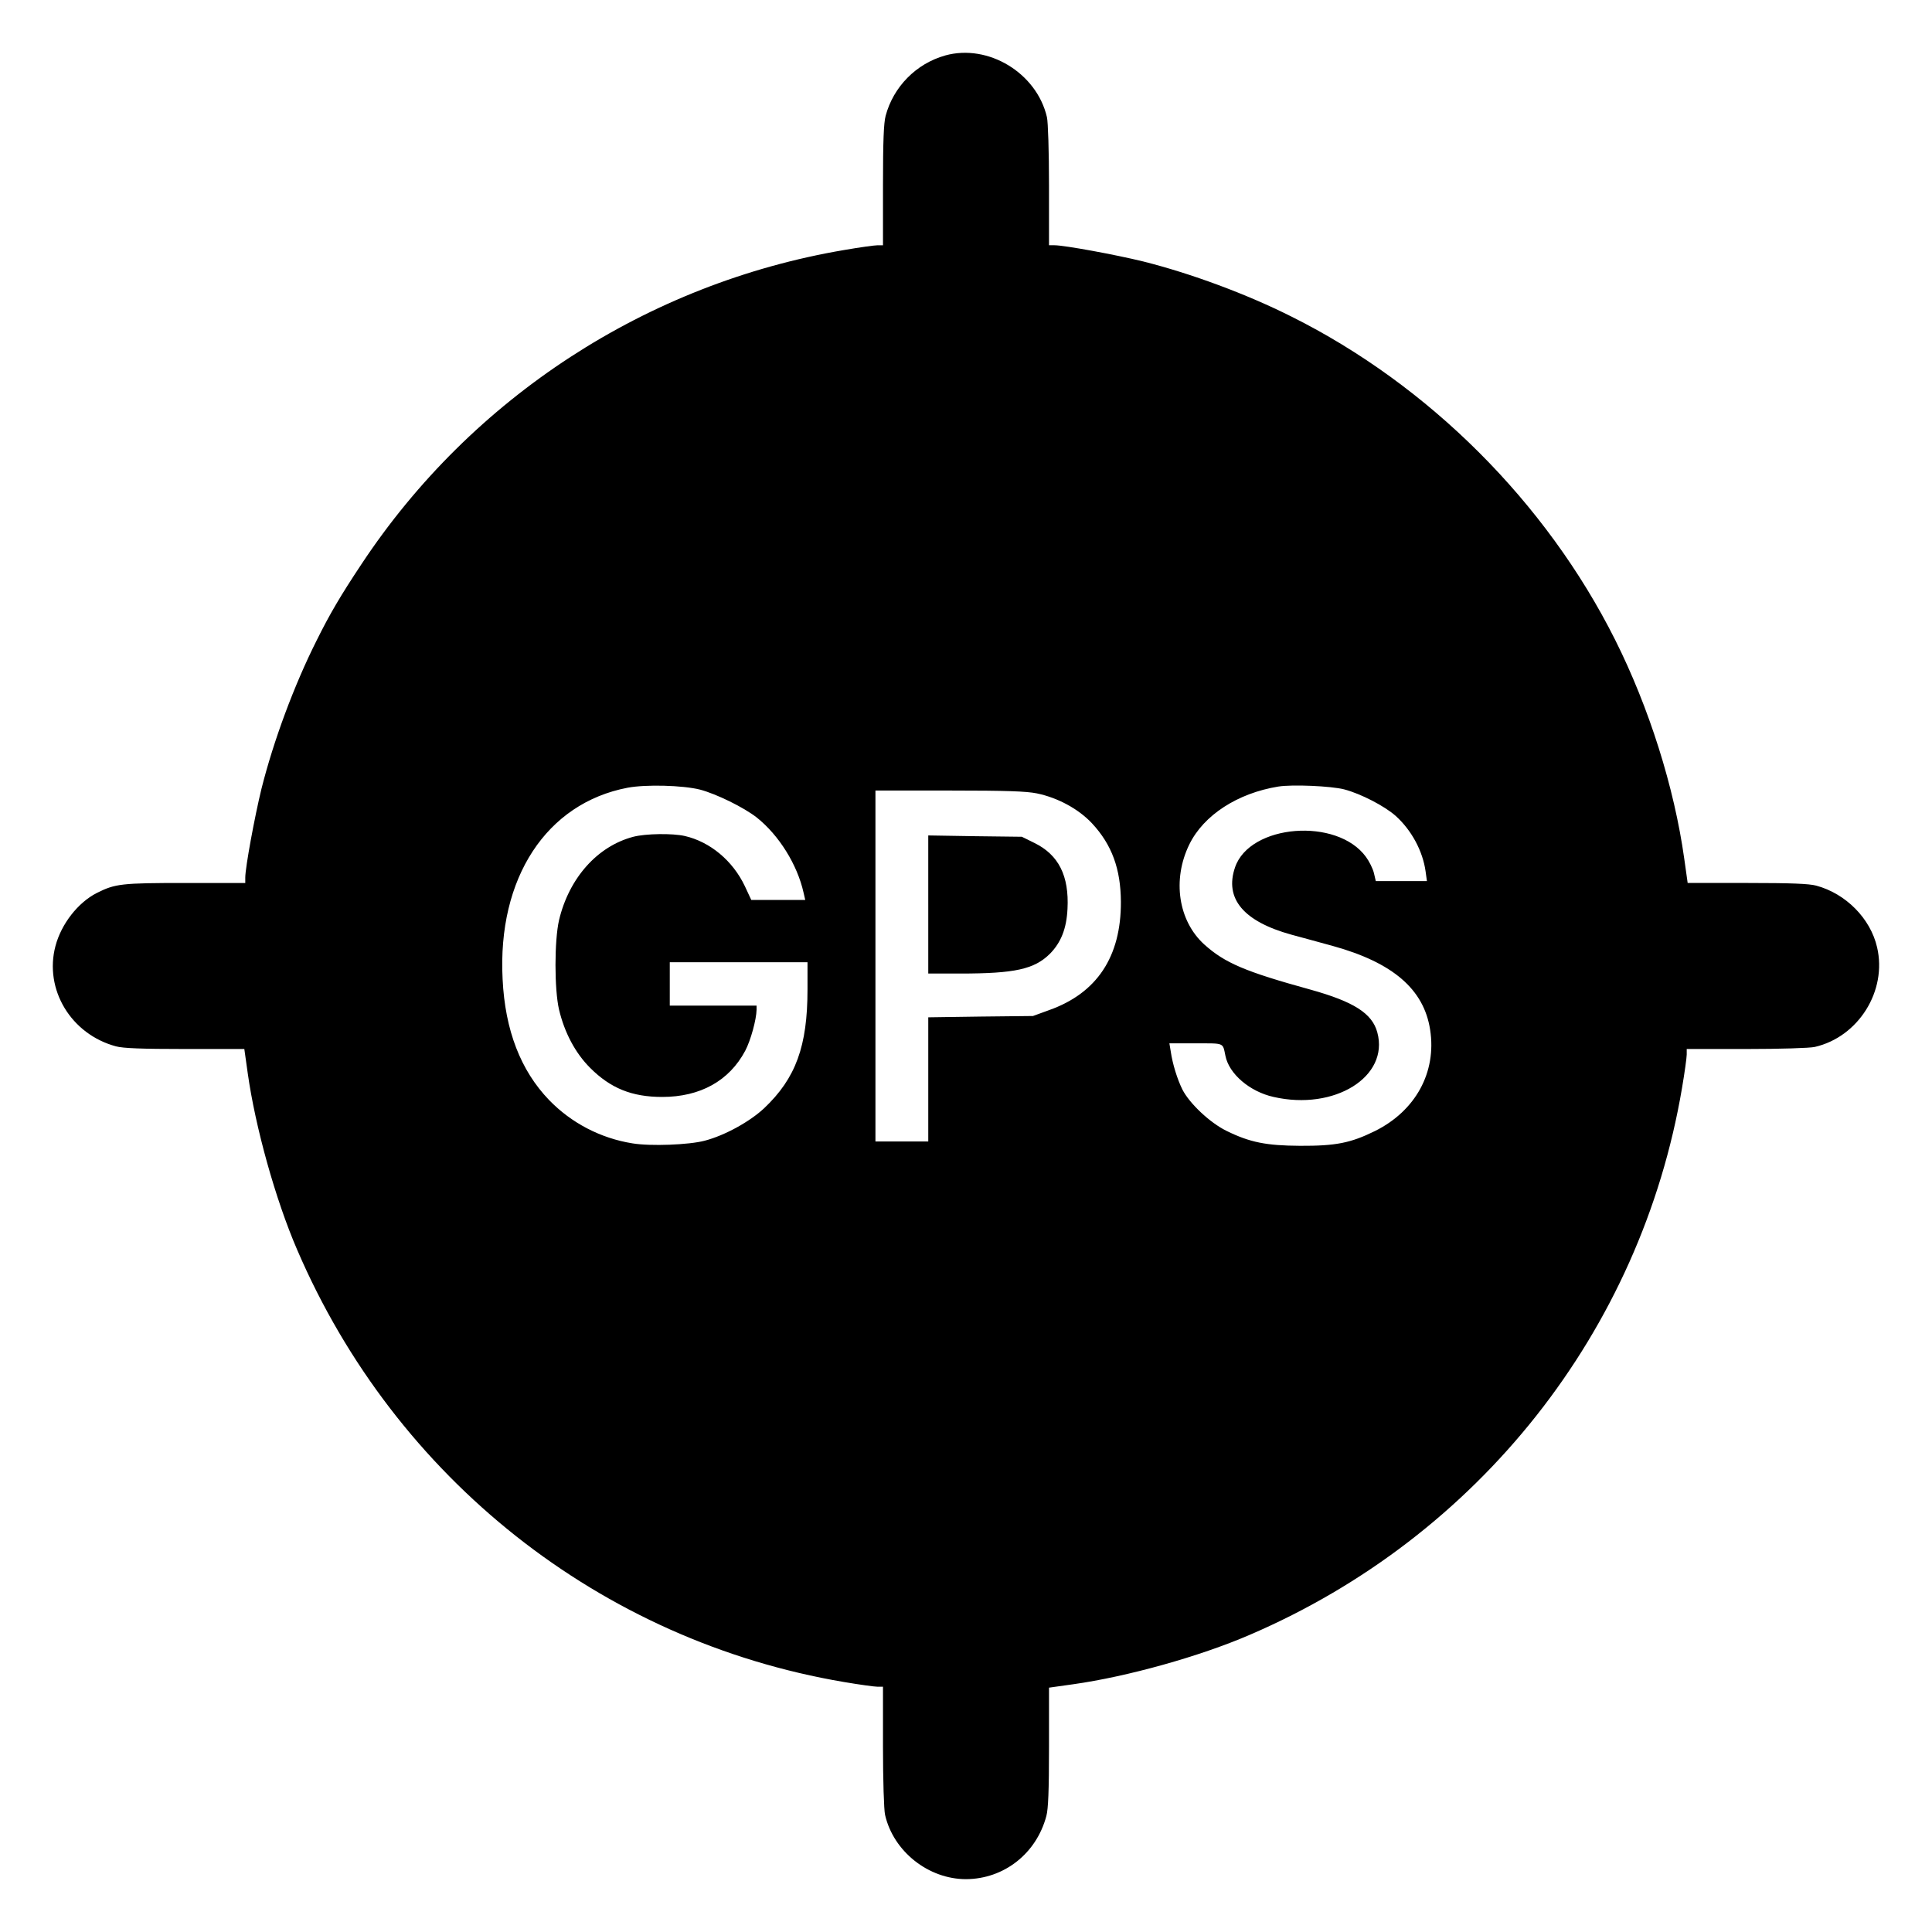 <?xml version="1.0" standalone="no"?>
<!DOCTYPE svg PUBLIC "-//W3C//DTD SVG 20010904//EN"
 "http://www.w3.org/TR/2001/REC-SVG-20010904/DTD/svg10.dtd">
<svg version="1.0" xmlns="http://www.w3.org/2000/svg"
 width="1024pt" height="1024pt" viewBox="0 0 1024 1024"
 preserveAspectRatio="xMidYMid meet">
<g transform="translate(0,1024) scale(0.1,-0.1)"
fill="#000000" stroke="none">
<path d="M5010 9946 c-154 -43 -275 -166 -316 -320 -10 -38 -14 -132 -14 -368
l0 -318 -29 0 c-16 0 -95 -11 -176 -25 -1045 -177 -1974 -781 -2559 -1665
-111 -167 -168 -264 -238 -405 -120 -239 -228 -531 -292 -785 -36 -147 -86
-418 -86 -471 l0 -29 -317 0 c-341 0 -372 -4 -470 -53 -100 -51 -188 -164
-219 -281 -61 -230 82 -468 321 -532 37 -10 134 -14 365 -14 l315 0 18 -128
c40 -285 147 -670 262 -936 521 -1213 1609 -2073 2898 -2291 82 -14 162 -25
178 -25 l29 0 0 -317 c0 -178 5 -337 11 -362 44 -194 230 -341 429 -341 201 1
373 135 426 335 10 37 14 134 14 365 l0 315 128 18 c285 40 670 147 936 262
1213 521 2073 1609 2291 2898 14 82 25 162 25 178 l0 29 318 0 c177 0 336 5
361 11 231 53 384 297 330 528 -35 153 -166 285 -323 327 -38 10 -131 14 -366
14 l-315 0 -18 128 c-53 379 -186 801 -367 1162 -365 727 -986 1348 -1715
1712 -239 120 -531 228 -785 292 -147 36 -418 86 -471 86 l-29 0 0 318 c0 177
-5 336 -11 361 -54 234 -311 390 -539 327z m-1300 -3891 c87 -23 232 -94 301
-148 118 -94 215 -250 248 -398 l9 -39 -143 0 -143 0 -34 73 c-64 135 -184
235 -318 266 -66 15 -207 13 -273 -4 -191 -50 -341 -219 -394 -442 -25 -109
-25 -367 0 -474 29 -122 86 -230 165 -309 108 -108 221 -154 382 -154 201 0
355 85 440 245 29 55 59 165 60 217 l0 22 -230 0 -230 0 0 115 0 115 365 0
365 0 0 -144 c0 -301 -62 -471 -230 -630 -76 -71 -208 -144 -315 -172 -83 -22
-287 -30 -383 -14 -169 27 -324 108 -442 230 -150 156 -233 369 -246 640 -28
536 232 933 663 1015 97 18 291 13 383 -10z m3415 1 c88 -23 215 -89 273 -141
84 -76 143 -186 158 -294 l7 -51 -136 0 -135 0 -10 43 c-6 24 -25 62 -42 85
-153 211 -616 174 -694 -55 -57 -166 45 -287 299 -357 50 -13 149 -41 220 -60
317 -88 482 -229 515 -444 35 -225 -77 -430 -293 -537 -128 -63 -207 -79 -397
-78 -178 1 -265 18 -389 79 -88 43 -196 145 -234 219 -27 55 -52 134 -62 203
l-7 42 140 0 c154 0 142 5 157 -66 19 -96 129 -190 255 -218 323 -74 614 107
550 342 -27 101 -125 163 -355 227 -345 95 -453 141 -562 239 -138 125 -171
344 -79 531 76 155 256 271 471 306 74 12 281 3 350 -15z m-1630 -21 c112 -23
222 -83 293 -159 105 -113 152 -241 153 -416 1 -291 -127 -484 -381 -574 l-85
-31 -277 -3 -278 -4 0 -329 0 -329 -140 0 -140 0 0 930 0 930 393 0 c305 0
407 -4 462 -15z"/>
<path d="M4920 5446 l0 -366 168 0 c292 0 394 23 477 105 59 60 88 134 93 238
9 175 -47 286 -175 349 l-67 33 -248 3 -248 4 0 -366z"/>
</g>
</svg>
